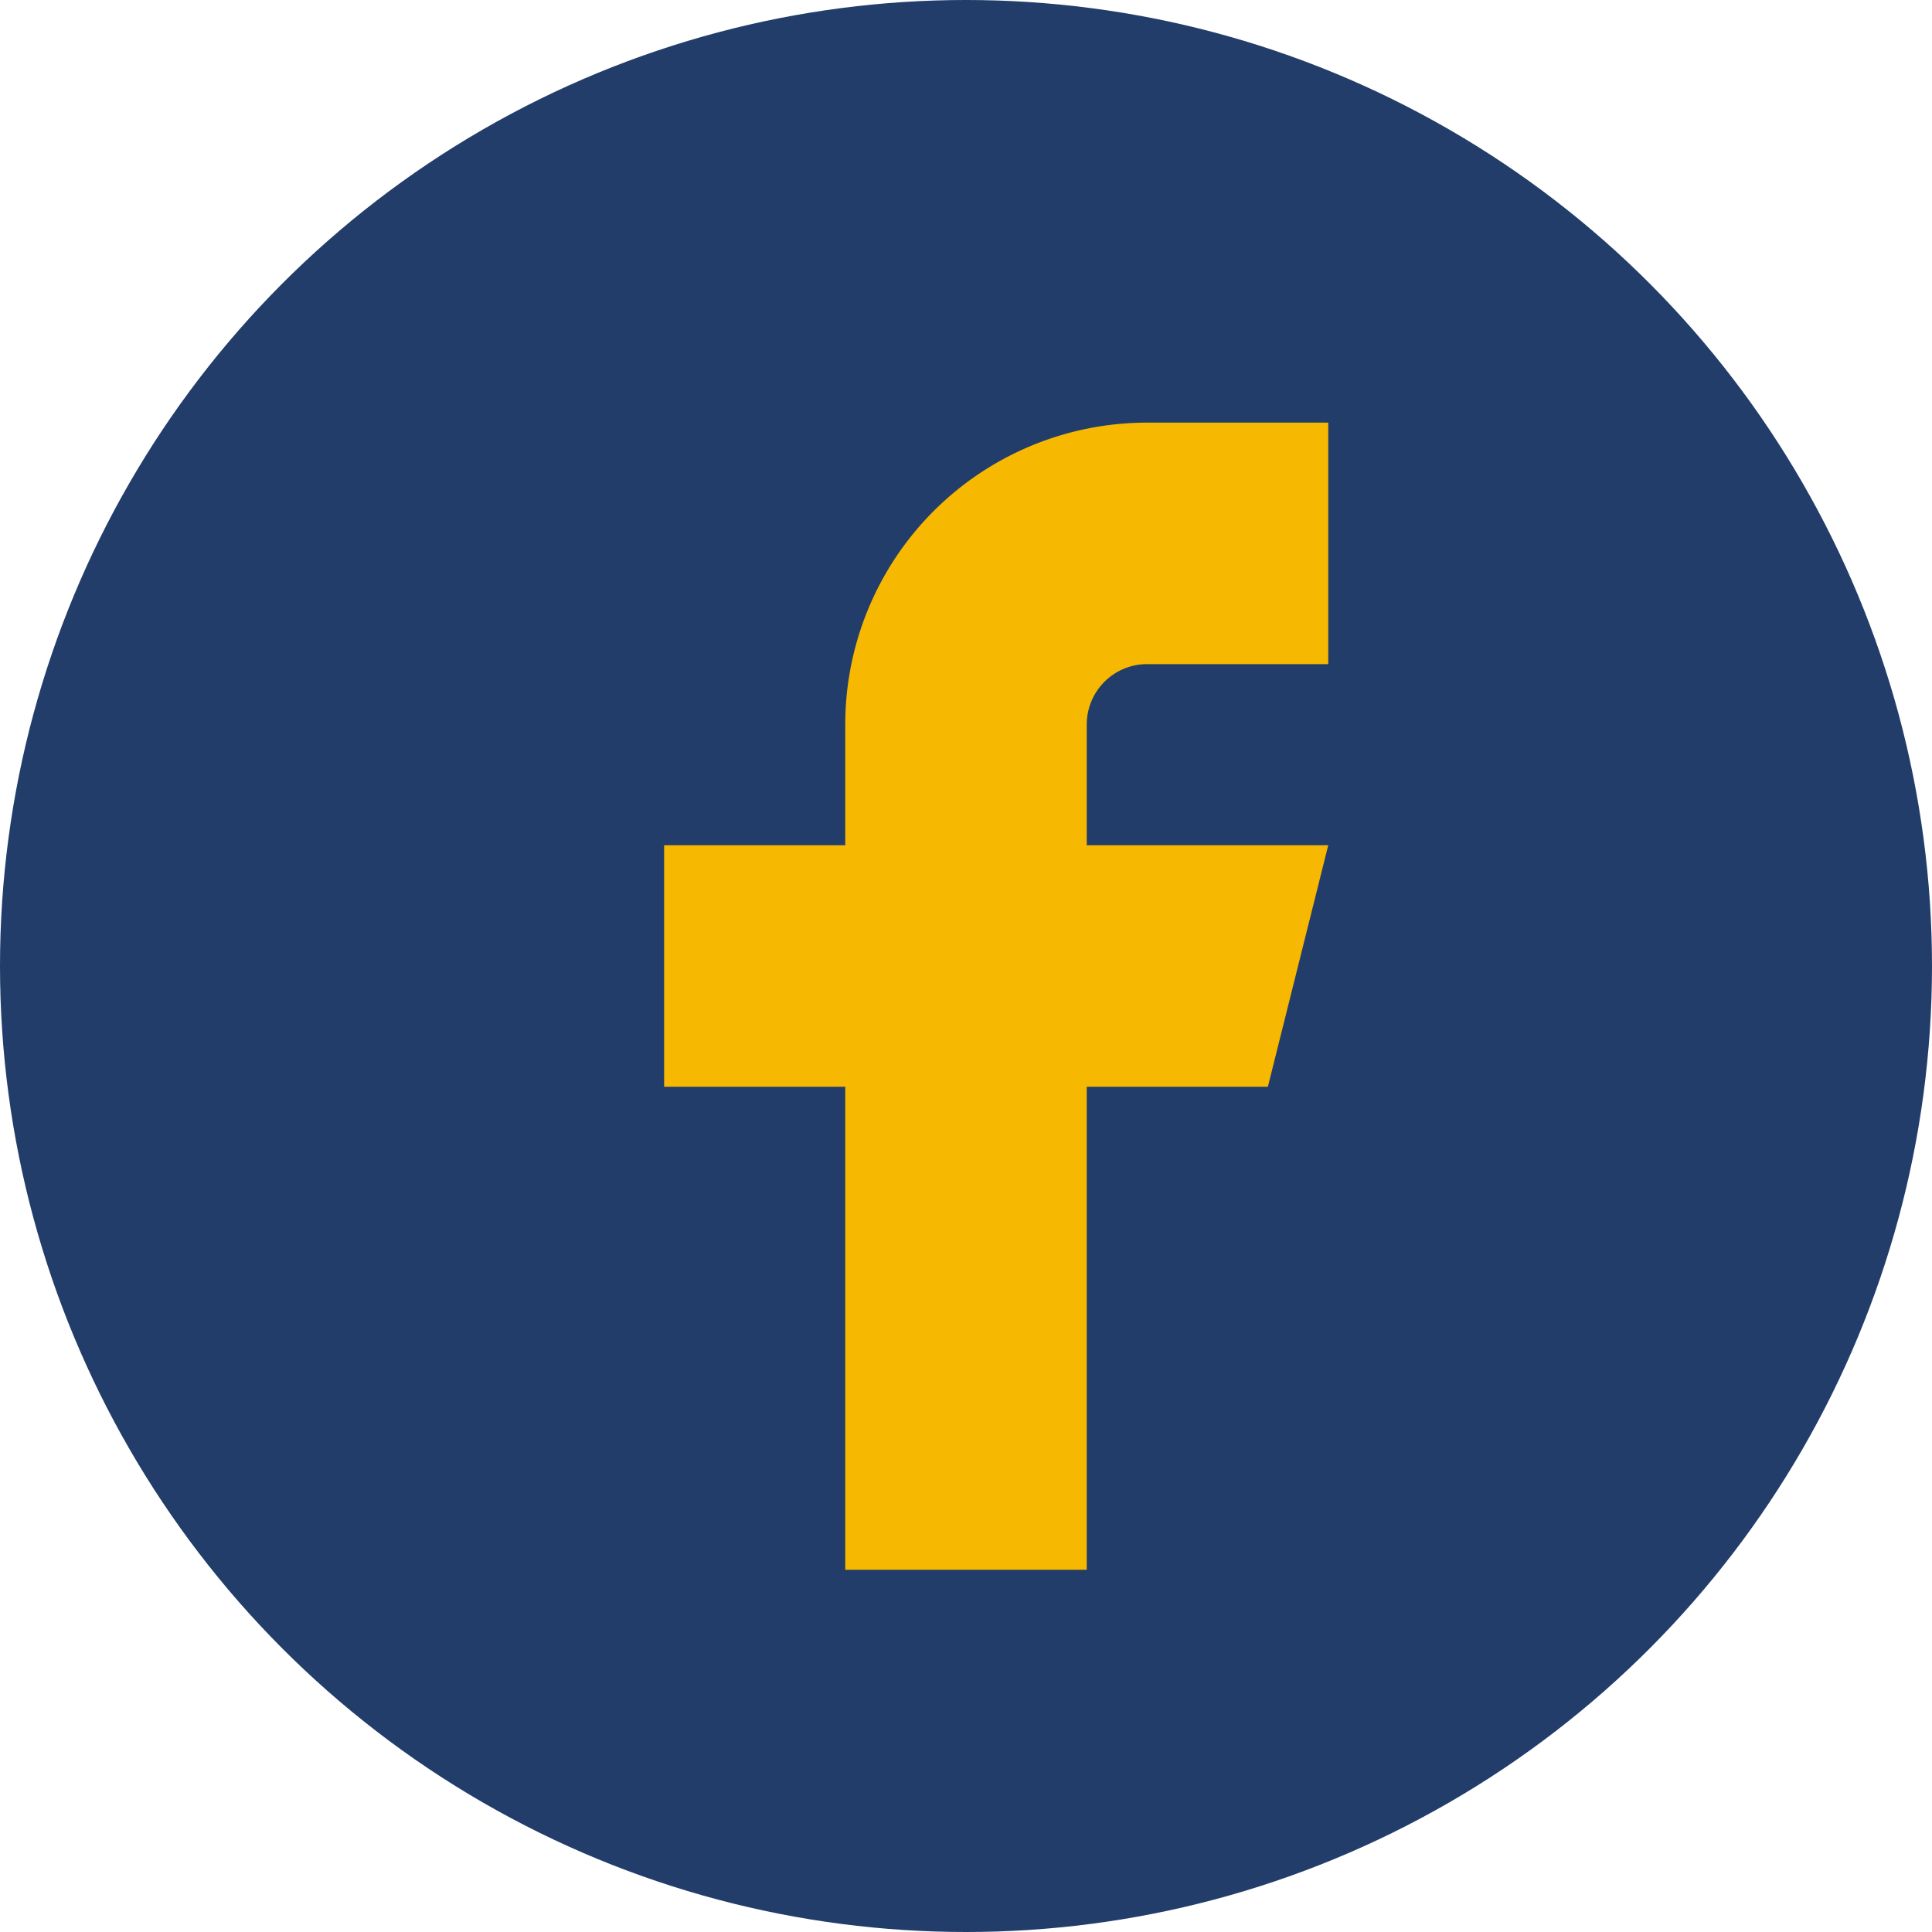 <?xml version="1.0" encoding="UTF-8"?>
<svg xmlns="http://www.w3.org/2000/svg" width="32" height="32" viewBox="0 0 32 32"><circle cx="16" cy="16" r="16" fill="#223D6A"/><path d="M18 26v-8h3l1-4h-4v-2a1 1 0 0 1 1-1h3v-4h-3a5 5 0 0 0-5 5v2h-3v4h3v8z" fill="#F6B800"/></svg>